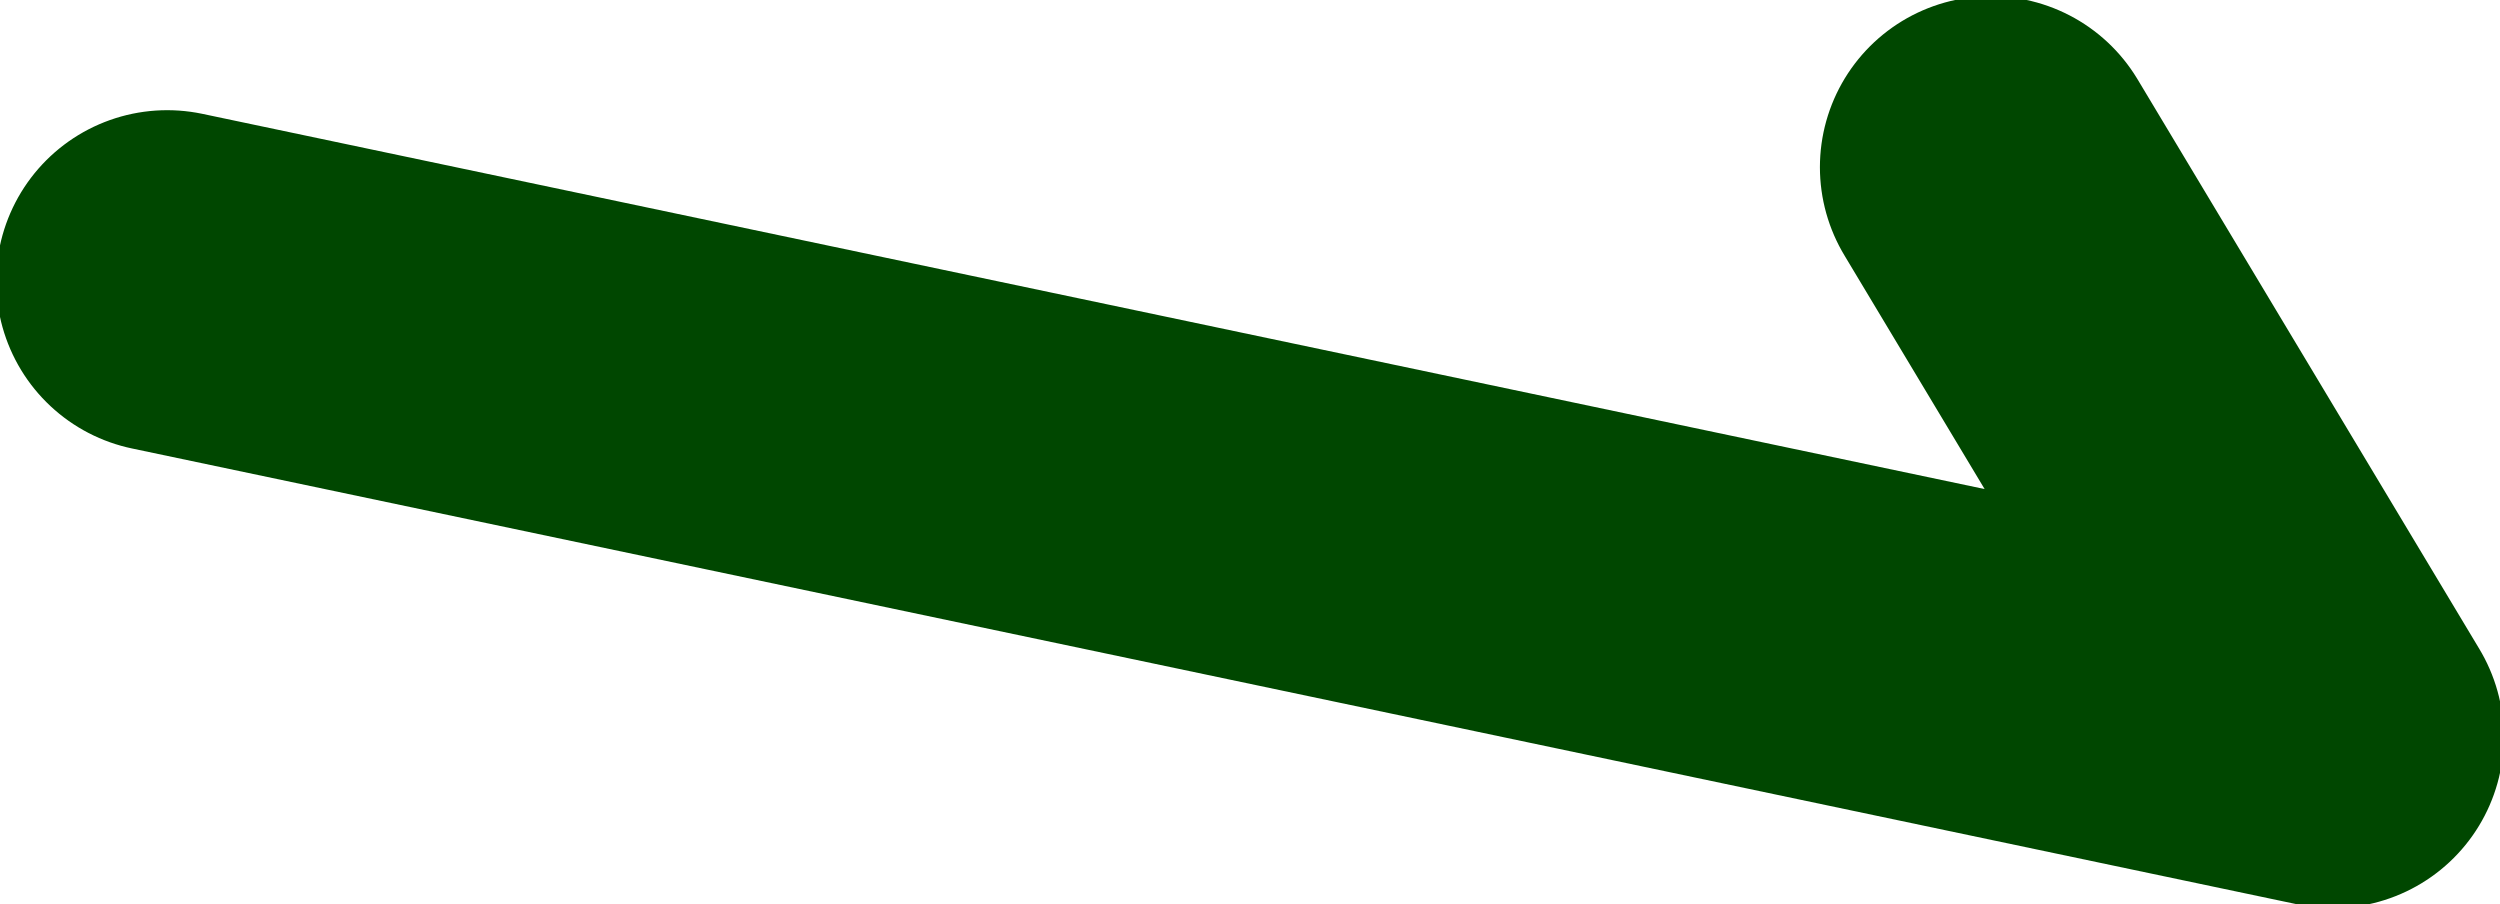 <?xml version="1.0" encoding="UTF-8" standalone="no"?>
<svg xmlns:xlink="http://www.w3.org/1999/xlink" height="5.95px" width="16.45px" xmlns="http://www.w3.org/2000/svg">
  <g transform="matrix(1.0, 0.0, 0.0, 1.0, 210.85, 32.6)">
    <path d="M-197.75 -31.5 L-195.5 -27.75 -209.75 -30.75" fill="none" stroke="#004700" stroke-linecap="round" stroke-linejoin="round" stroke-width="2.25"/>
  </g>
</svg>
